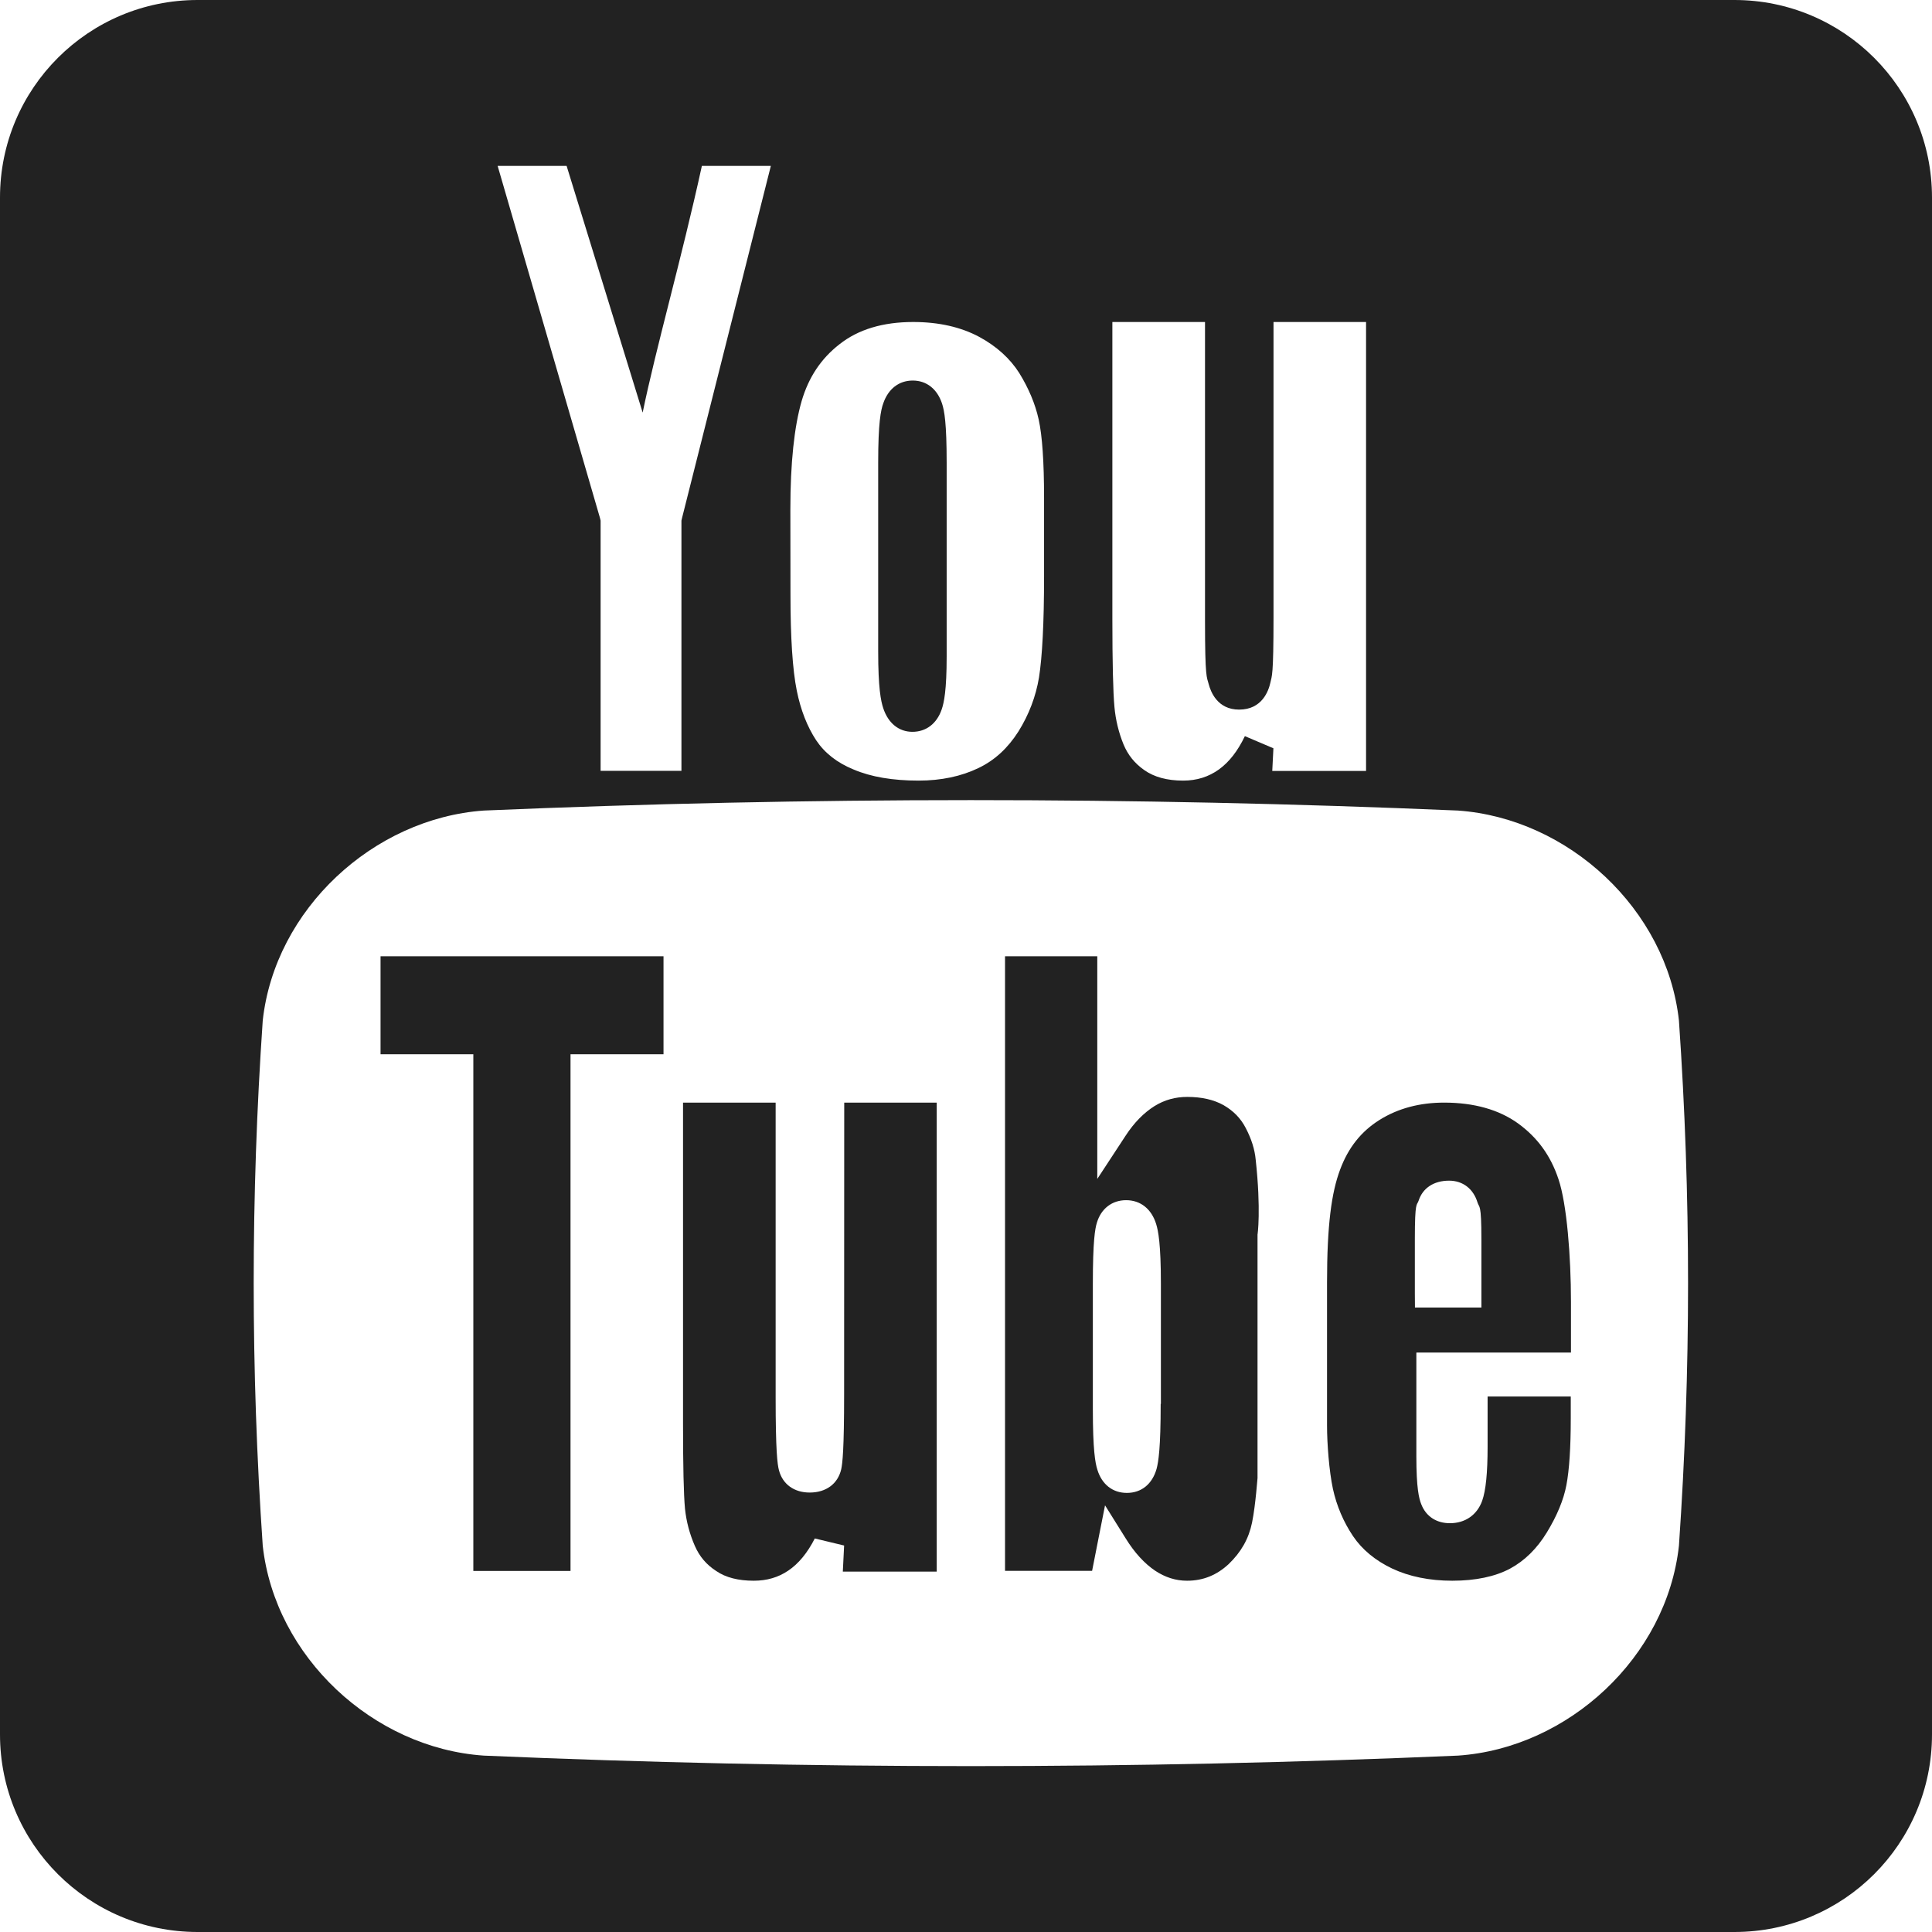 <?xml version="1.0" encoding="UTF-8"?>
<svg width="198px" height="198px" viewBox="0 0 198 198" version="1.1" xmlns="http://www.w3.org/2000/svg" xmlns:xlink="http://www.w3.org/1999/xlink">
    <!-- Generator: Sketch 46.2 (44496) - http://www.bohemiancoding.com/sketch -->
    <title>youtube</title>
    <desc>Created with Sketch.</desc>
    <defs></defs>
    <g id="Page-1" stroke="none" stroke-width="1" fill="none" fill-rule="evenodd">
        <g id="Mobile" transform="translate(-61, -76)" fill-rule="nonzero" fill="#222222">
            <g id="youtube" transform="translate(61, 76)">
                <path d="M177.748,0 L20.252,0 C9.072,0 0,9.052 0,20.243 L0,177.757 C0,188.948 9.072,198 20.252,198 L177.748,198 C188.928,198 198,188.959 198,177.757 L198,20.243 C198,9.052 188.938,0 177.748,0 Z M114,33 L123.495,33 L123.495,63.655 C123.495,69.543 123.677,69.367 123.871,70.105 C124.075,70.886 124.763,72.724 126.989,72.724 C129.355,72.724 130.011,70.787 130.194,69.962 C130.344,69.246 130.516,69.389 130.516,63.247 L130.516,33 L140,33 L140,79.009 L130.387,79.009 L130.505,76.687 L127.581,75.443 C126.839,76.984 125.978,78.085 124.925,78.855 C123.86,79.615 122.667,80 121.247,80 C119.613,80 118.28,79.637 117.269,78.921 C116.28,78.228 115.591,77.369 115.14,76.28 C114.645,75.069 114.333,73.759 114.215,72.471 C114.075,70.985 114,67.914 114,63.335 L114,33 L114,33 Z M81,52.215 C81,47.425 81.4,43.723 82.157,41.097 C82.871,38.669 84.136,36.757 86.029,35.285 C87.954,33.758 90.496,33 93.589,33 C96.228,33 98.488,33.527 100.338,34.516 C102.133,35.483 103.517,36.746 104.458,38.23 C105.421,39.79 106.092,41.383 106.448,42.987 C106.816,44.657 107,47.359 107,51.007 L107,59.093 C107,63.839 106.816,67.3 106.481,69.431 C106.156,71.387 105.443,73.254 104.372,74.968 C103.301,76.649 101.971,77.902 100.273,78.715 C98.521,79.561 96.455,80 94.141,80 C91.502,80 89.263,79.626 87.468,78.857 C85.802,78.176 84.526,77.187 83.639,75.858 C82.73,74.474 82.06,72.771 81.66,70.793 C81.227,68.662 81.011,65.344 81.011,60.917 L81,52.215 Z M58.068,17 L65.863,42.284 C67.22,35.675 69.848,26.529 71.932,17 L79,17 L69.902,53.071 L69.837,53.355 L69.837,79 L61.553,79 L61.553,53.355 L61.488,53.082 L51,17 L58.068,17 Z M172.065,158.407 C170.819,169.812 160.731,179.155 149.419,179.923 C116.104,181.359 82.888,181.359 49.584,179.923 C38.261,179.155 28.183,169.812 26.926,158.407 C25.691,140.357 25.691,122.624 26.926,104.596 C28.172,93.191 38.261,83.87 49.584,83.069 C82.888,81.644 116.104,81.644 149.419,83.069 C160.742,83.87 170.819,93.191 172.065,104.596 C173.312,122.624 173.312,140.357 172.065,158.407 Z M93.509,75 C94.917,75 96.017,74.155 96.512,72.695 C96.743,72.026 97.018,70.752 97.018,67.284 L97.018,47.407 C97.018,43.39 96.787,42.095 96.545,41.36 C96.05,39.867 94.961,39 93.542,39 C92.145,39 91.045,39.834 90.528,41.316 C90.264,42.029 90,43.357 90,47.407 L90,66.735 C90,70.533 90.275,71.839 90.517,72.574 C91.023,74.111 92.112,75 93.509,75 Z M39,108.043 L46.933,108.043 L48.509,108.043 L48.509,109.648 L48.509,161 L58.469,161 L58.469,109.648 L58.469,108.043 L60.034,108.043 L68,108.043 L68,98 L39,98 L39,108.043 Z M86.509,142.852 C86.509,148.566 86.343,149.98 86.21,150.583 C85.866,152.064 84.669,152.963 82.983,152.963 C81.376,152.963 80.212,152.108 79.835,150.693 C79.668,150.09 79.491,148.675 79.491,143.236 L79.491,113 L70,113 L70,145.944 C70,150.287 70.067,153.183 70.2,154.608 C70.333,155.913 70.676,157.207 71.209,158.425 C71.685,159.521 72.406,160.366 73.415,161.013 C74.391,161.682 75.688,162 77.251,162 C78.593,162 79.757,161.66 80.777,160.969 C81.83,160.267 82.751,159.149 83.504,157.668 L86.509,158.392 L86.376,161.068 L96,161.068 L96,113 L86.52,113 L86.509,142.852 Z M127.674,115.615 C127.154,114.6 126.403,113.847 125.409,113.269 C124.382,112.69 123.123,112.417 121.676,112.417 C120.461,112.417 119.368,112.712 118.319,113.356 C117.247,114.033 116.242,115.026 115.337,116.423 L112.454,120.821 L112.454,115.517 L112.454,98 L103,98 L103,160.985 L111.924,160.985 L112.476,158.18 L113.249,154.273 L115.348,157.634 C116.276,159.141 117.303,160.243 118.385,160.974 C119.412,161.651 120.484,162 121.654,162 C123.311,162 124.703,161.422 125.917,160.297 C127.188,159.075 127.972,157.711 128.314,156.052 C128.69,154.218 128.877,151.315 128.877,151.512 L128.877,126.508 C128.877,126.617 129.253,124.019 128.69,118.857 C128.59,117.776 128.248,116.718 127.674,115.615 Z M118.952,143.872 C118.952,148.42 118.721,149.806 118.534,150.527 C118.094,152.091 116.983,153 115.487,153 C114.035,153 112.924,152.135 112.462,150.616 C112.242,149.928 112,148.575 112,144.416 L112,131.54 C112,127.214 112.22,125.917 112.418,125.296 C112.847,123.865 113.969,123 115.41,123 C116.895,123 118.017,123.909 118.49,125.451 C118.699,126.128 118.974,127.481 118.974,131.562 L118.974,143.884 L118.952,143.872 L118.952,143.872 Z M145.176,138.615 L146.707,138.615 L161,138.615 L161,133.438 C161,128.75 160.572,123.376 159.726,120.864 C158.923,118.438 157.563,116.568 155.561,115.121 C153.623,113.729 151.075,113 148.002,113 C145.507,113 143.281,113.587 141.385,114.773 C139.49,115.958 138.173,117.623 137.338,119.874 C136.46,122.213 136,125.541 136,131.447 L136,146.076 C136,147.958 136.214,150.743 136.6,152.57 C136.985,154.332 137.681,155.963 138.666,157.432 C139.597,158.813 140.957,159.933 142.67,160.749 C144.426,161.576 146.503,162 148.837,162 C151.225,162 153.216,161.576 154.737,160.771 C156.257,159.955 157.52,158.704 158.527,157.051 C159.576,155.333 160.251,153.69 160.529,152.211 C160.829,150.655 160.979,148.35 160.979,145.348 L160.979,143.118 L152.456,143.118 L152.456,148.252 C152.456,150.971 152.274,152.744 151.899,153.81 C151.375,155.256 150.165,156.105 148.591,156.105 C147.21,156.105 146.139,155.409 145.657,154.158 C145.422,153.57 145.154,152.515 145.154,149.242 L145.154,140.127 L145.154,138.626 L145.176,138.626 L145.176,138.615 Z M145,132.466 L145,127.003 C145,122.986 145.209,123.593 145.385,123.053 C145.803,121.761 146.936,121 148.509,121 C149.917,121 150.995,121.828 151.424,123.24 C151.6,123.814 151.82,123.262 151.82,127.003 L151.82,132.466 L151.82,134 L150.247,134 L146.584,134 L145.011,134 C145.011,134 145,132.466 145,132.466 Z" id="Shape"></path>
            </g>
        </g>
    </g>
</svg>